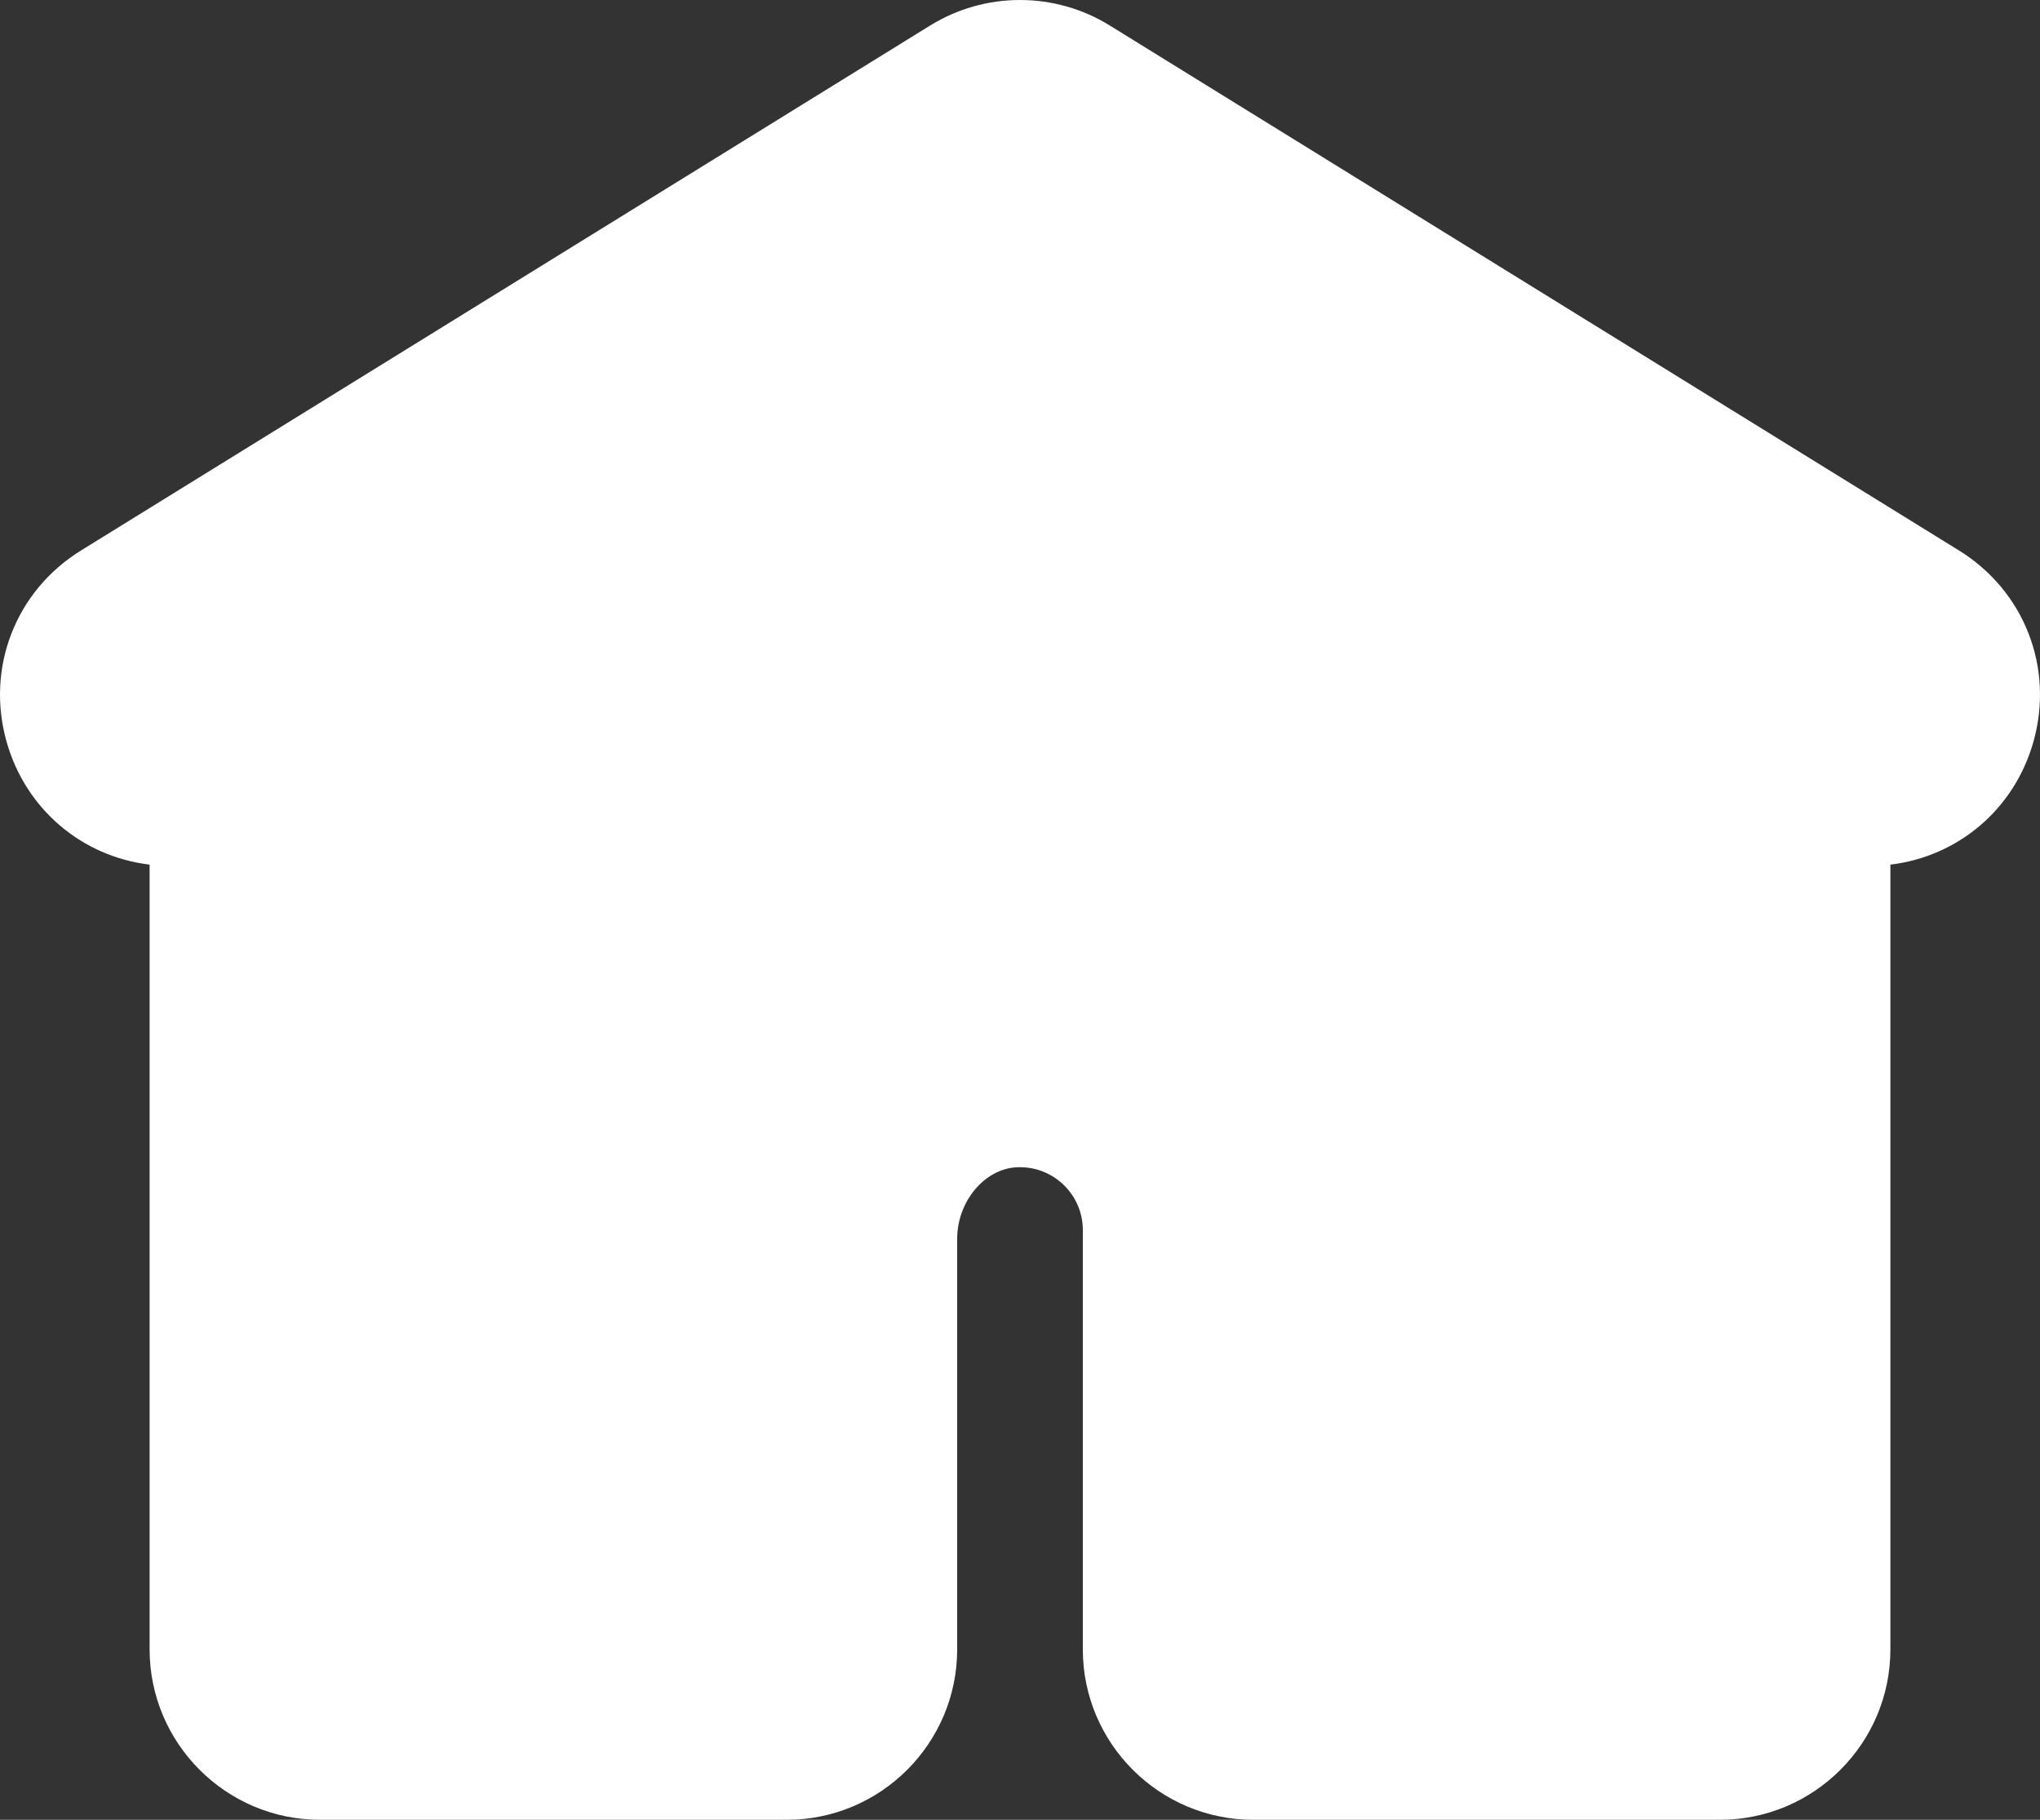 <svg xmlns="http://www.w3.org/2000/svg" width="44.002" height="39.263" viewBox="0 0 44.002 39.263">
  <rect x="0" y="0" width="44.002" height="39.263" fill="#333333" stroke="none"/>
  <g id="返回首页" transform="translate(-2403.867 330.127)" fill="#fff">
    <path d="M 2440.965 -291.864 L 2434.774 -291.864 L 2431.459 -291.864 L 2430.9 -291.864 C 2429.424 -291.864 2428.223 -293.065 2428.223 -294.542 L 2428.223 -303.59 C 2428.223 -304.888 2427.167 -305.944 2425.868 -305.944 C 2425.826 -305.944 2425.783 -305.942 2425.74 -305.94 C 2424.512 -305.877 2423.513 -304.737 2423.513 -303.4 L 2423.513 -294.542 C 2423.513 -293.065 2422.312 -291.864 2420.836 -291.864 L 2420.277 -291.864 L 2416.615 -291.864 L 2410.771 -291.864 C 2409.295 -291.864 2408.094 -293.065 2408.094 -294.542 L 2408.094 -312.445 L 2407.549 -312.445 C 2406.339 -312.445 2405.304 -313.227 2404.973 -314.39 C 2404.643 -315.554 2405.112 -316.763 2406.14 -317.4 L 2424.46 -328.728 C 2424.884 -328.99 2425.37 -329.127 2425.868 -329.127 C 2426.365 -329.127 2426.852 -328.99 2427.275 -328.729 L 2445.596 -317.4 C 2446.625 -316.763 2447.094 -315.554 2446.763 -314.39 C 2446.432 -313.227 2445.397 -312.445 2444.188 -312.445 L 2443.642 -312.445 L 2443.642 -294.542 C 2443.642 -293.065 2442.441 -291.864 2440.965 -291.864 Z" stroke="none"/>
    <path d="M 2425.868 -328.127 C 2425.562 -328.127 2425.256 -328.044 2424.986 -327.878 L 2406.667 -316.549 C 2405.23 -315.66 2405.859 -313.445 2407.549 -313.445 L 2409.094 -313.445 L 2409.094 -294.542 C 2409.094 -293.616 2409.845 -292.864 2410.771 -292.864 L 2416.615 -292.864 L 2420.277 -292.864 L 2420.836 -292.864 C 2421.762 -292.864 2422.513 -293.616 2422.513 -294.542 L 2422.513 -303.4 C 2422.513 -305.217 2423.874 -306.845 2425.688 -306.939 C 2425.749 -306.942 2425.808 -306.944 2425.868 -306.944 C 2427.722 -306.944 2429.223 -305.441 2429.223 -303.59 L 2429.223 -294.542 C 2429.223 -293.616 2429.975 -292.864 2430.9 -292.864 L 2431.459 -292.864 L 2434.774 -292.864 L 2440.965 -292.864 C 2441.891 -292.864 2442.642 -293.616 2442.642 -294.542 L 2442.642 -313.445 L 2444.188 -313.445 C 2445.877 -313.445 2446.507 -315.66 2445.07 -316.549 L 2426.75 -327.878 C 2426.48 -328.044 2426.174 -328.127 2425.868 -328.127 M 2425.868 -330.127 C 2426.551 -330.127 2427.219 -329.938 2427.799 -329.58 L 2446.122 -318.25 C 2447.535 -317.376 2448.179 -315.715 2447.725 -314.116 C 2447.313 -312.666 2446.104 -311.648 2444.642 -311.472 L 2444.642 -294.542 C 2444.642 -292.514 2442.993 -290.864 2440.965 -290.864 L 2434.774 -290.864 L 2431.459 -290.864 L 2430.9 -290.864 C 2428.873 -290.864 2427.223 -292.514 2427.223 -294.542 L 2427.223 -303.59 C 2427.223 -304.336 2426.615 -304.944 2425.868 -304.944 C 2425.843 -304.944 2425.817 -304.943 2425.792 -304.942 C 2425.099 -304.906 2424.513 -304.2 2424.513 -303.4 L 2424.513 -294.542 C 2424.513 -292.514 2422.864 -290.864 2420.836 -290.864 L 2420.277 -290.864 L 2416.615 -290.864 L 2410.771 -290.864 C 2408.744 -290.864 2407.094 -292.514 2407.094 -294.542 L 2407.094 -311.472 C 2405.633 -311.648 2404.424 -312.667 2404.011 -314.116 C 2403.557 -315.715 2404.201 -317.376 2405.614 -318.25 L 2423.934 -329.579 C 2424.517 -329.938 2425.185 -330.127 2425.868 -330.127 Z" stroke="none" fill="#fff"/>
  </g>
</svg>
